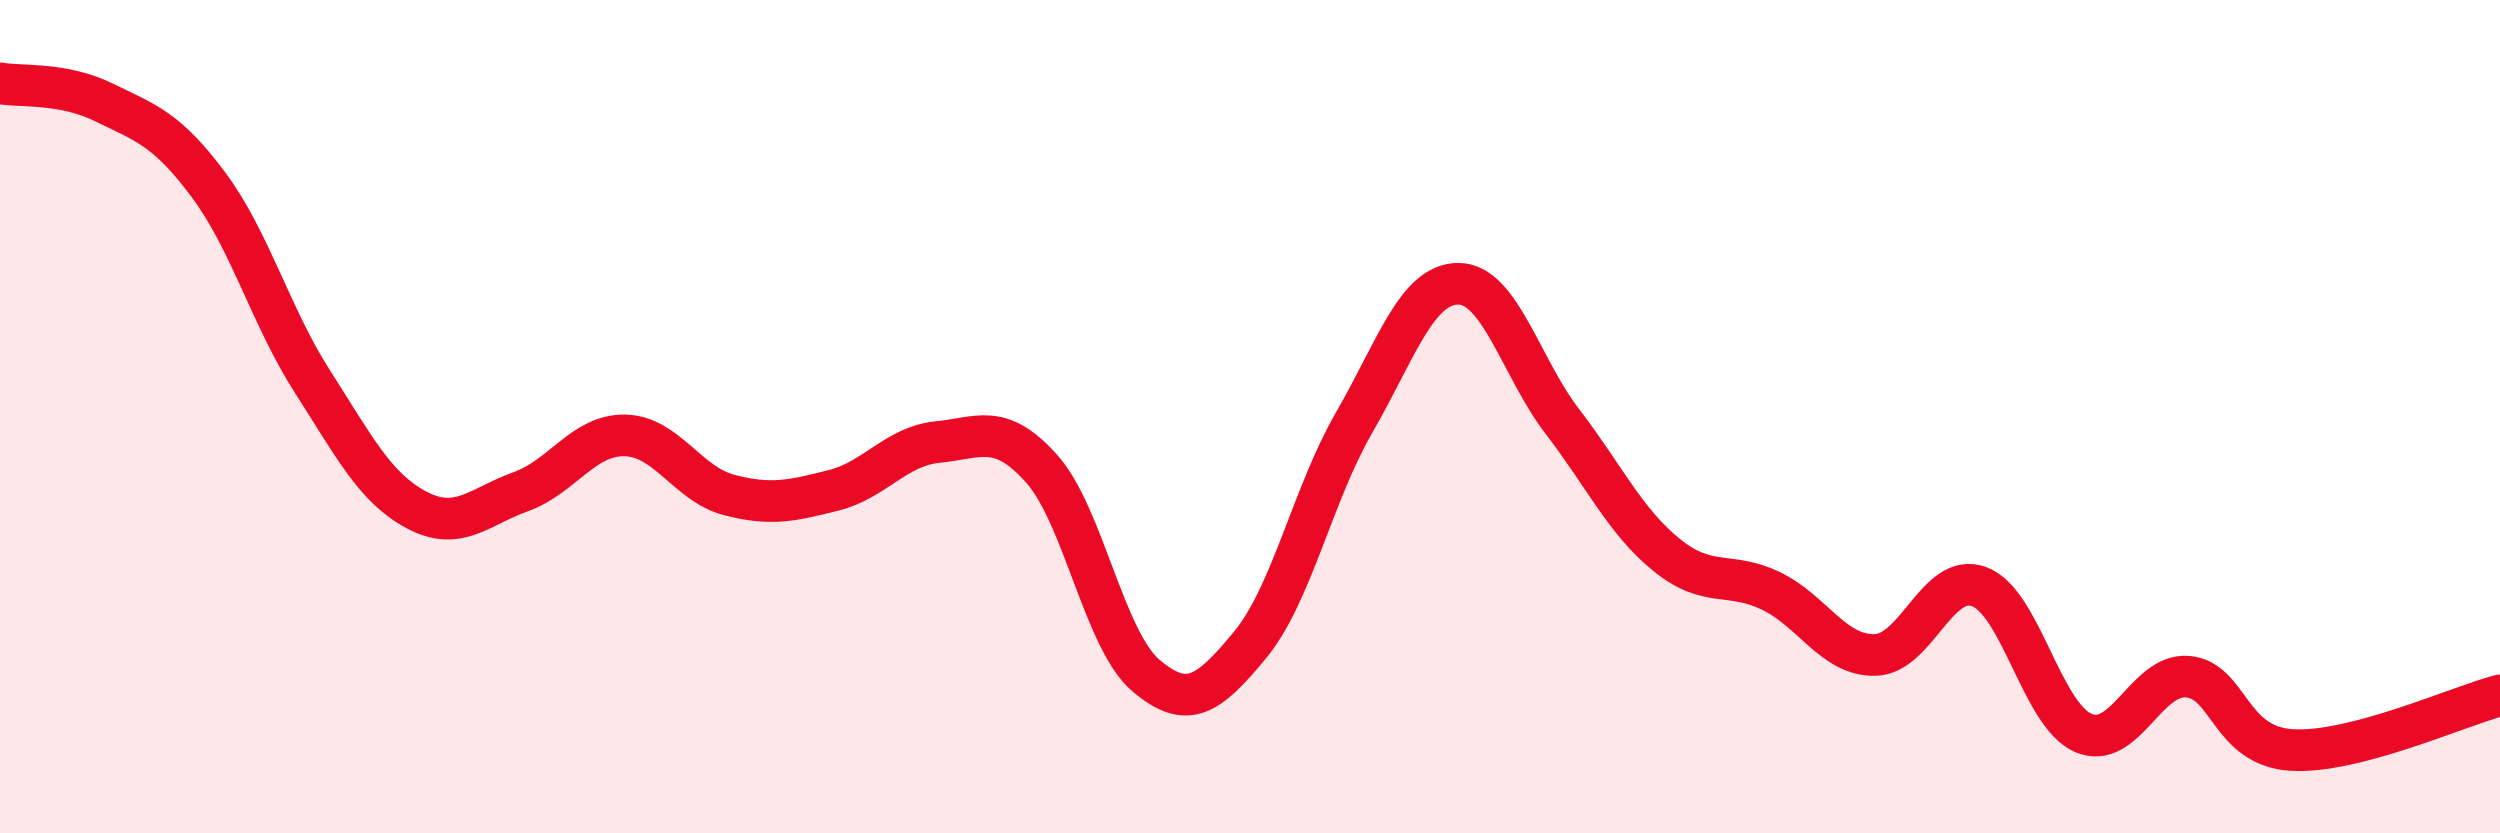 
    <svg width="60" height="20" viewBox="0 0 60 20" xmlns="http://www.w3.org/2000/svg">
      <path
        d="M 0,2 C 0.5,2.09 1.5,1.97 2.5,2.46 C 3.5,2.95 4,3.09 5,4.43 C 6,5.77 6.5,7.6 7.5,9.16 C 8.5,10.72 9,11.71 10,12.24 C 11,12.77 11.5,12.16 12.5,11.8 C 13.5,11.44 14,10.43 15,10.45 C 16,10.47 16.5,11.62 17.5,11.88 C 18.5,12.14 19,12.02 20,11.77 C 21,11.52 21.5,10.71 22.5,10.61 C 23.5,10.51 24,10.13 25,11.25 C 26,12.37 26.5,15.36 27.5,16.21 C 28.5,17.06 29,16.69 30,15.48 C 31,14.27 31.5,11.87 32.5,10.14 C 33.5,8.41 34,6.81 35,6.81 C 36,6.81 36.5,8.82 37.5,10.12 C 38.5,11.42 39,12.51 40,13.32 C 41,14.13 41.5,13.7 42.5,14.18 C 43.5,14.66 44,15.74 45,15.72 C 46,15.7 46.5,13.71 47.5,14.08 C 48.5,14.45 49,17.16 50,17.59 C 51,18.02 51.5,16.16 52.5,16.24 C 53.5,16.32 53.5,17.91 55,18 C 56.5,18.09 59,16.95 60,16.69L60 20L0 20Z"
        fill="#EB0A25"
        opacity="0.1"
        stroke-linecap="round"
        stroke-linejoin="round"
      />
      <path
        d="M 0,2 C 0.5,2.09 1.5,1.97 2.5,2.46 C 3.5,2.95 4,3.09 5,4.43 C 6,5.77 6.5,7.6 7.5,9.16 C 8.5,10.72 9,11.71 10,12.24 C 11,12.77 11.5,12.16 12.5,11.8 C 13.5,11.44 14,10.43 15,10.45 C 16,10.47 16.5,11.62 17.5,11.88 C 18.5,12.14 19,12.02 20,11.77 C 21,11.52 21.5,10.71 22.5,10.61 C 23.5,10.51 24,10.13 25,11.25 C 26,12.37 26.5,15.36 27.5,16.21 C 28.5,17.06 29,16.69 30,15.48 C 31,14.27 31.5,11.87 32.5,10.14 C 33.5,8.41 34,6.81 35,6.81 C 36,6.81 36.5,8.82 37.5,10.12 C 38.5,11.42 39,12.51 40,13.32 C 41,14.13 41.5,13.7 42.5,14.18 C 43.5,14.66 44,15.74 45,15.72 C 46,15.7 46.5,13.71 47.5,14.08 C 48.5,14.45 49,17.16 50,17.59 C 51,18.02 51.5,16.16 52.5,16.24 C 53.5,16.32 53.5,17.91 55,18 C 56.5,18.09 59,16.95 60,16.69"
        stroke="#EB0A25"
        stroke-width="1"
        fill="none"
        stroke-linecap="round"
        stroke-linejoin="round"
      />
    </svg>
  